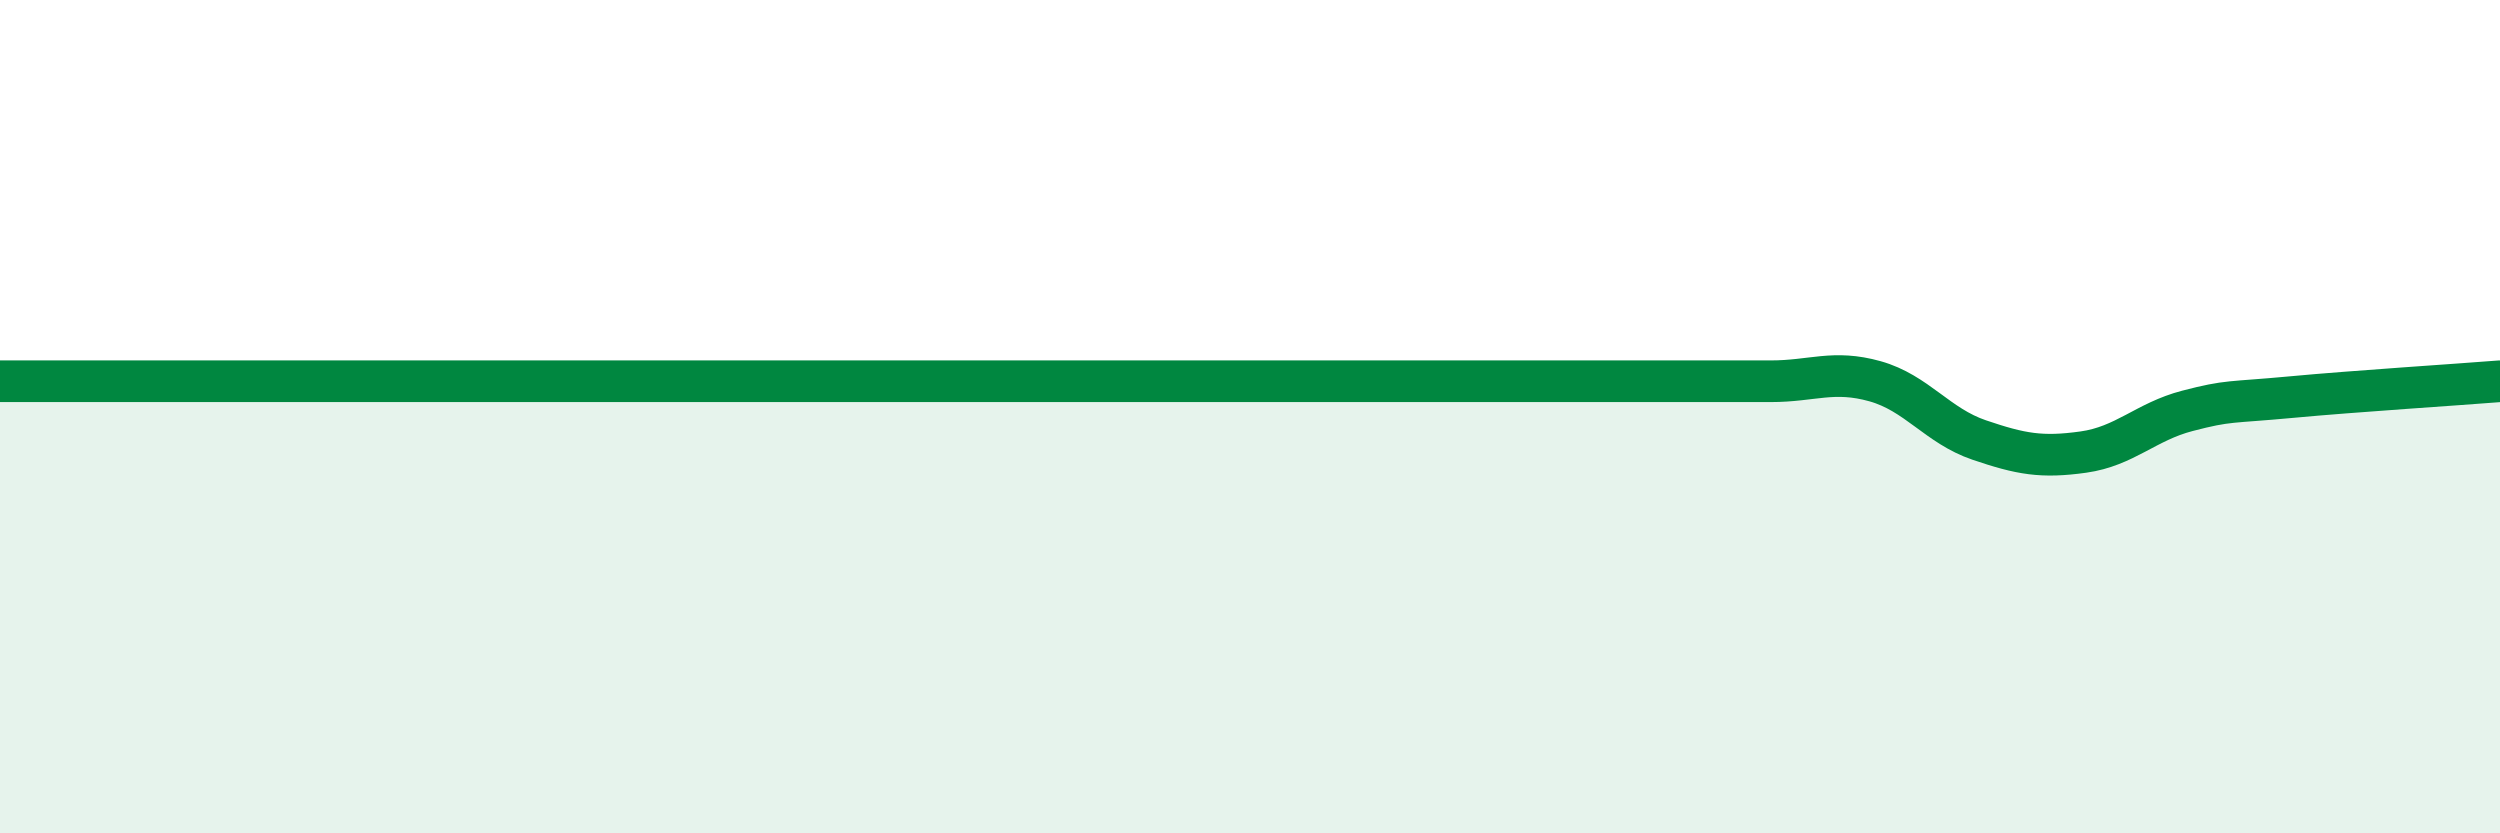 
    <svg width="60" height="20" viewBox="0 0 60 20" xmlns="http://www.w3.org/2000/svg">
      <path
        d="M 0,9.15 C 0.5,9.15 1.5,9.15 2.5,9.15 C 3.5,9.15 4,9.15 5,9.15 C 6,9.15 6.5,9.15 7.5,9.15 C 8.5,9.15 9,9.15 10,9.15 C 11,9.15 11.5,9.15 12.5,9.15 C 13.5,9.15 14,9.15 15,9.15 C 16,9.15 16.5,9.15 17.5,9.15 C 18.5,9.15 19,9.15 20,9.15 C 21,9.15 21.5,9.15 22.5,9.15 C 23.5,9.15 24,9.15 25,9.15 C 26,9.15 26.5,9.15 27.5,9.15 C 28.5,9.15 29,9.15 30,9.15 C 31,9.15 31.5,9.15 32.5,9.15 C 33.5,9.15 34,9.15 35,9.15 C 36,9.15 36.5,9.15 37.5,9.15 C 38.5,9.15 39,9.15 40,9.15 C 41,9.15 41.5,9.15 42.5,9.15 C 43.5,9.15 44,8.87 45,9.15 C 46,9.43 46.5,10.22 47.5,10.56 C 48.5,10.9 49,10.99 50,10.85 C 51,10.71 51.5,10.12 52.5,9.86 C 53.5,9.6 53.5,9.67 55,9.53 C 56.5,9.39 59,9.23 60,9.15L60 20L0 20Z"
        fill="#008740"
        opacity="0.1"
        stroke-linecap="round"
        stroke-linejoin="round"
      />
      <path
        d="M 0,9.15 C 0.5,9.15 1.5,9.15 2.5,9.15 C 3.5,9.15 4,9.15 5,9.15 C 6,9.15 6.5,9.15 7.5,9.15 C 8.5,9.15 9,9.15 10,9.15 C 11,9.15 11.5,9.15 12.5,9.15 C 13.5,9.15 14,9.15 15,9.15 C 16,9.15 16.5,9.15 17.5,9.15 C 18.5,9.15 19,9.15 20,9.15 C 21,9.15 21.5,9.15 22.5,9.15 C 23.5,9.15 24,9.15 25,9.15 C 26,9.15 26.5,9.15 27.5,9.15 C 28.5,9.15 29,9.15 30,9.15 C 31,9.15 31.5,9.15 32.5,9.15 C 33.5,9.15 34,9.15 35,9.15 C 36,9.15 36.5,9.15 37.5,9.15 C 38.5,9.15 39,9.15 40,9.15 C 41,9.15 41.5,9.15 42.5,9.15 C 43.5,9.15 44,8.87 45,9.15 C 46,9.43 46.5,10.22 47.5,10.56 C 48.5,10.9 49,10.99 50,10.85 C 51,10.71 51.5,10.12 52.5,9.86 C 53.5,9.6 53.5,9.67 55,9.53 C 56.5,9.39 59,9.23 60,9.15"
        stroke="#008740"
        stroke-width="1"
        fill="none"
        stroke-linecap="round"
        stroke-linejoin="round"
      />
    </svg>
  